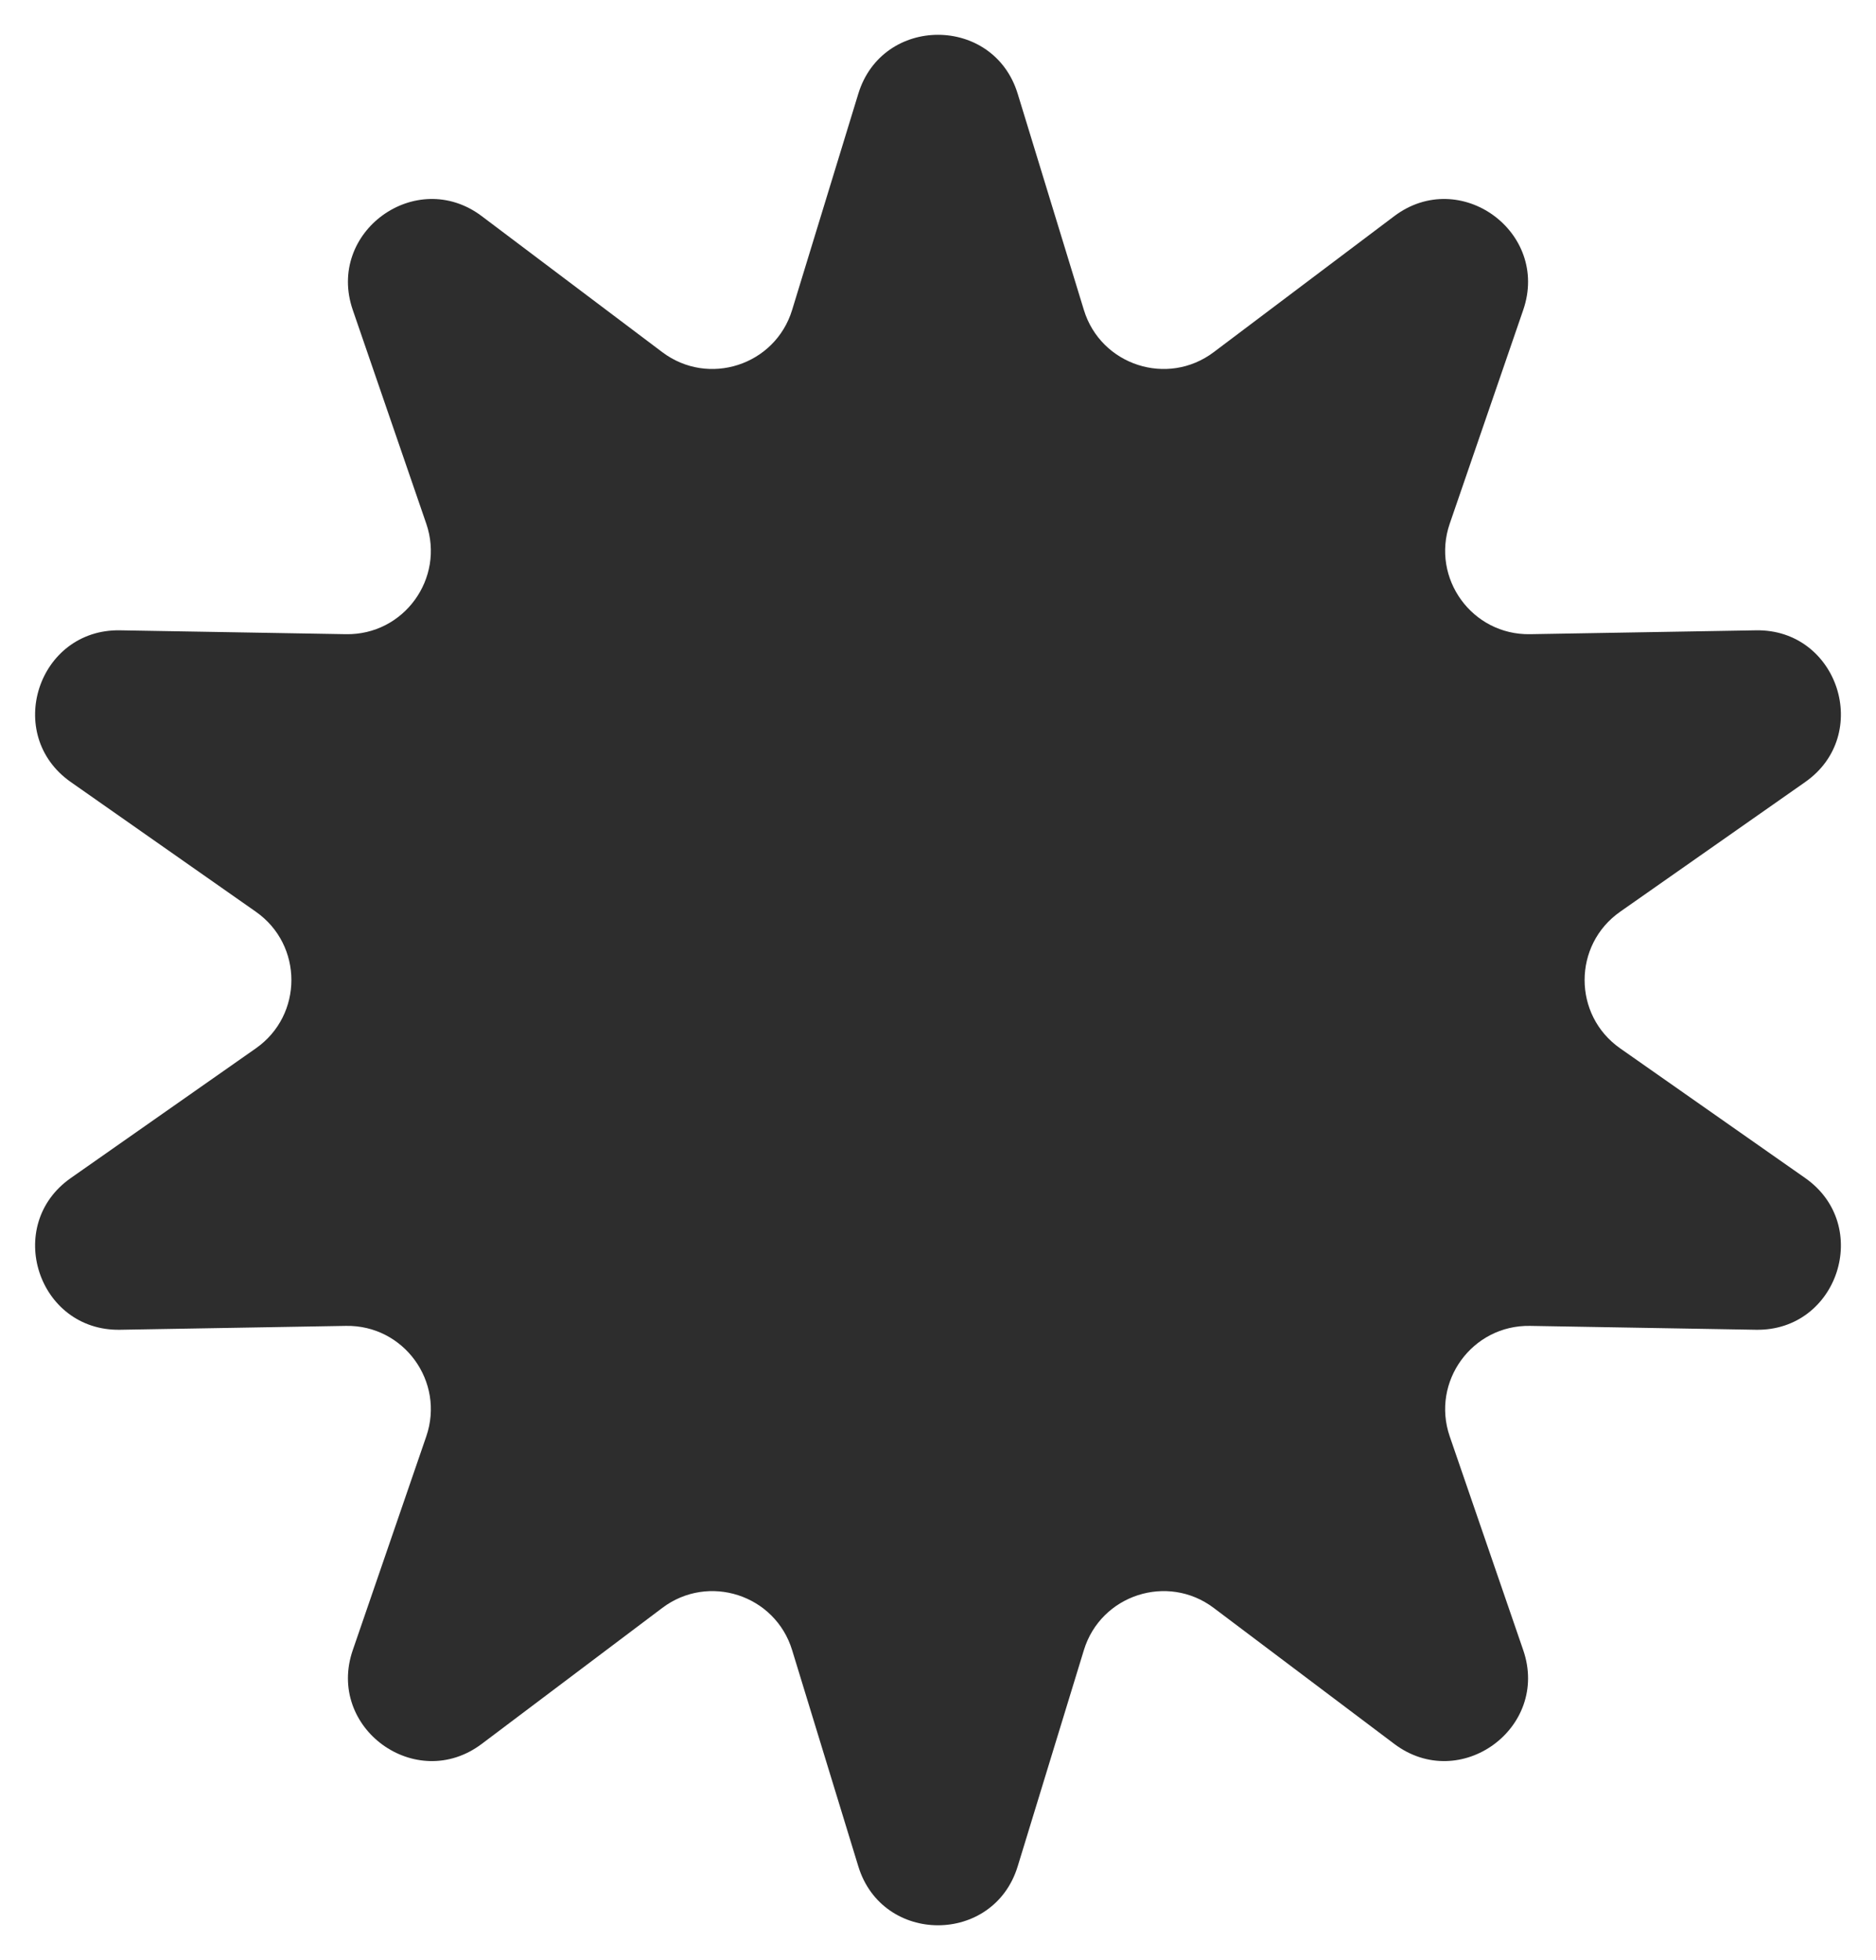 <svg xmlns="http://www.w3.org/2000/svg" fill="none" viewBox="0 0 45 47" height="47" width="45">
<path fill="#2D2D2D" d="M20.588 2.249C21.165 0.363 23.835 0.363 24.412 2.249L25.999 7.432C26.405 8.759 28.006 9.279 29.114 8.444L33.444 5.183C35.02 3.997 37.18 5.566 36.538 7.432L34.775 12.557C34.324 13.869 35.313 15.231 36.701 15.207L42.12 15.114C44.092 15.08 44.917 17.62 43.302 18.752L38.863 21.862C37.726 22.658 37.726 24.342 38.863 25.138L43.302 28.248C44.917 29.38 44.092 31.92 42.12 31.886L36.701 31.793C35.313 31.769 34.324 33.131 34.775 34.443L36.538 39.568C37.18 41.434 35.02 43.003 33.444 41.816L29.114 38.556C28.006 37.721 26.405 38.241 25.999 39.568L24.412 44.751C23.835 46.637 21.165 46.637 20.588 44.751L19.001 39.568C18.595 38.241 16.994 37.721 15.886 38.556L11.556 41.816C9.98 43.003 7.82 41.434 8.462 39.568L10.225 34.443C10.676 33.131 9.687 31.769 8.299 31.793L2.88 31.886C0.908 31.92 0.083 29.38 1.698 28.248L6.137 25.138C7.274 24.342 7.274 22.658 6.137 21.862L1.698 18.752C0.083 17.62 0.908 15.08 2.88 15.114L8.299 15.207C9.687 15.231 10.676 13.869 10.225 12.557L8.462 7.432C7.82 5.566 9.98 3.997 11.556 5.183L15.886 8.444C16.994 9.279 18.595 8.759 19.001 7.432L20.588 2.249Z"></path>
</svg>
